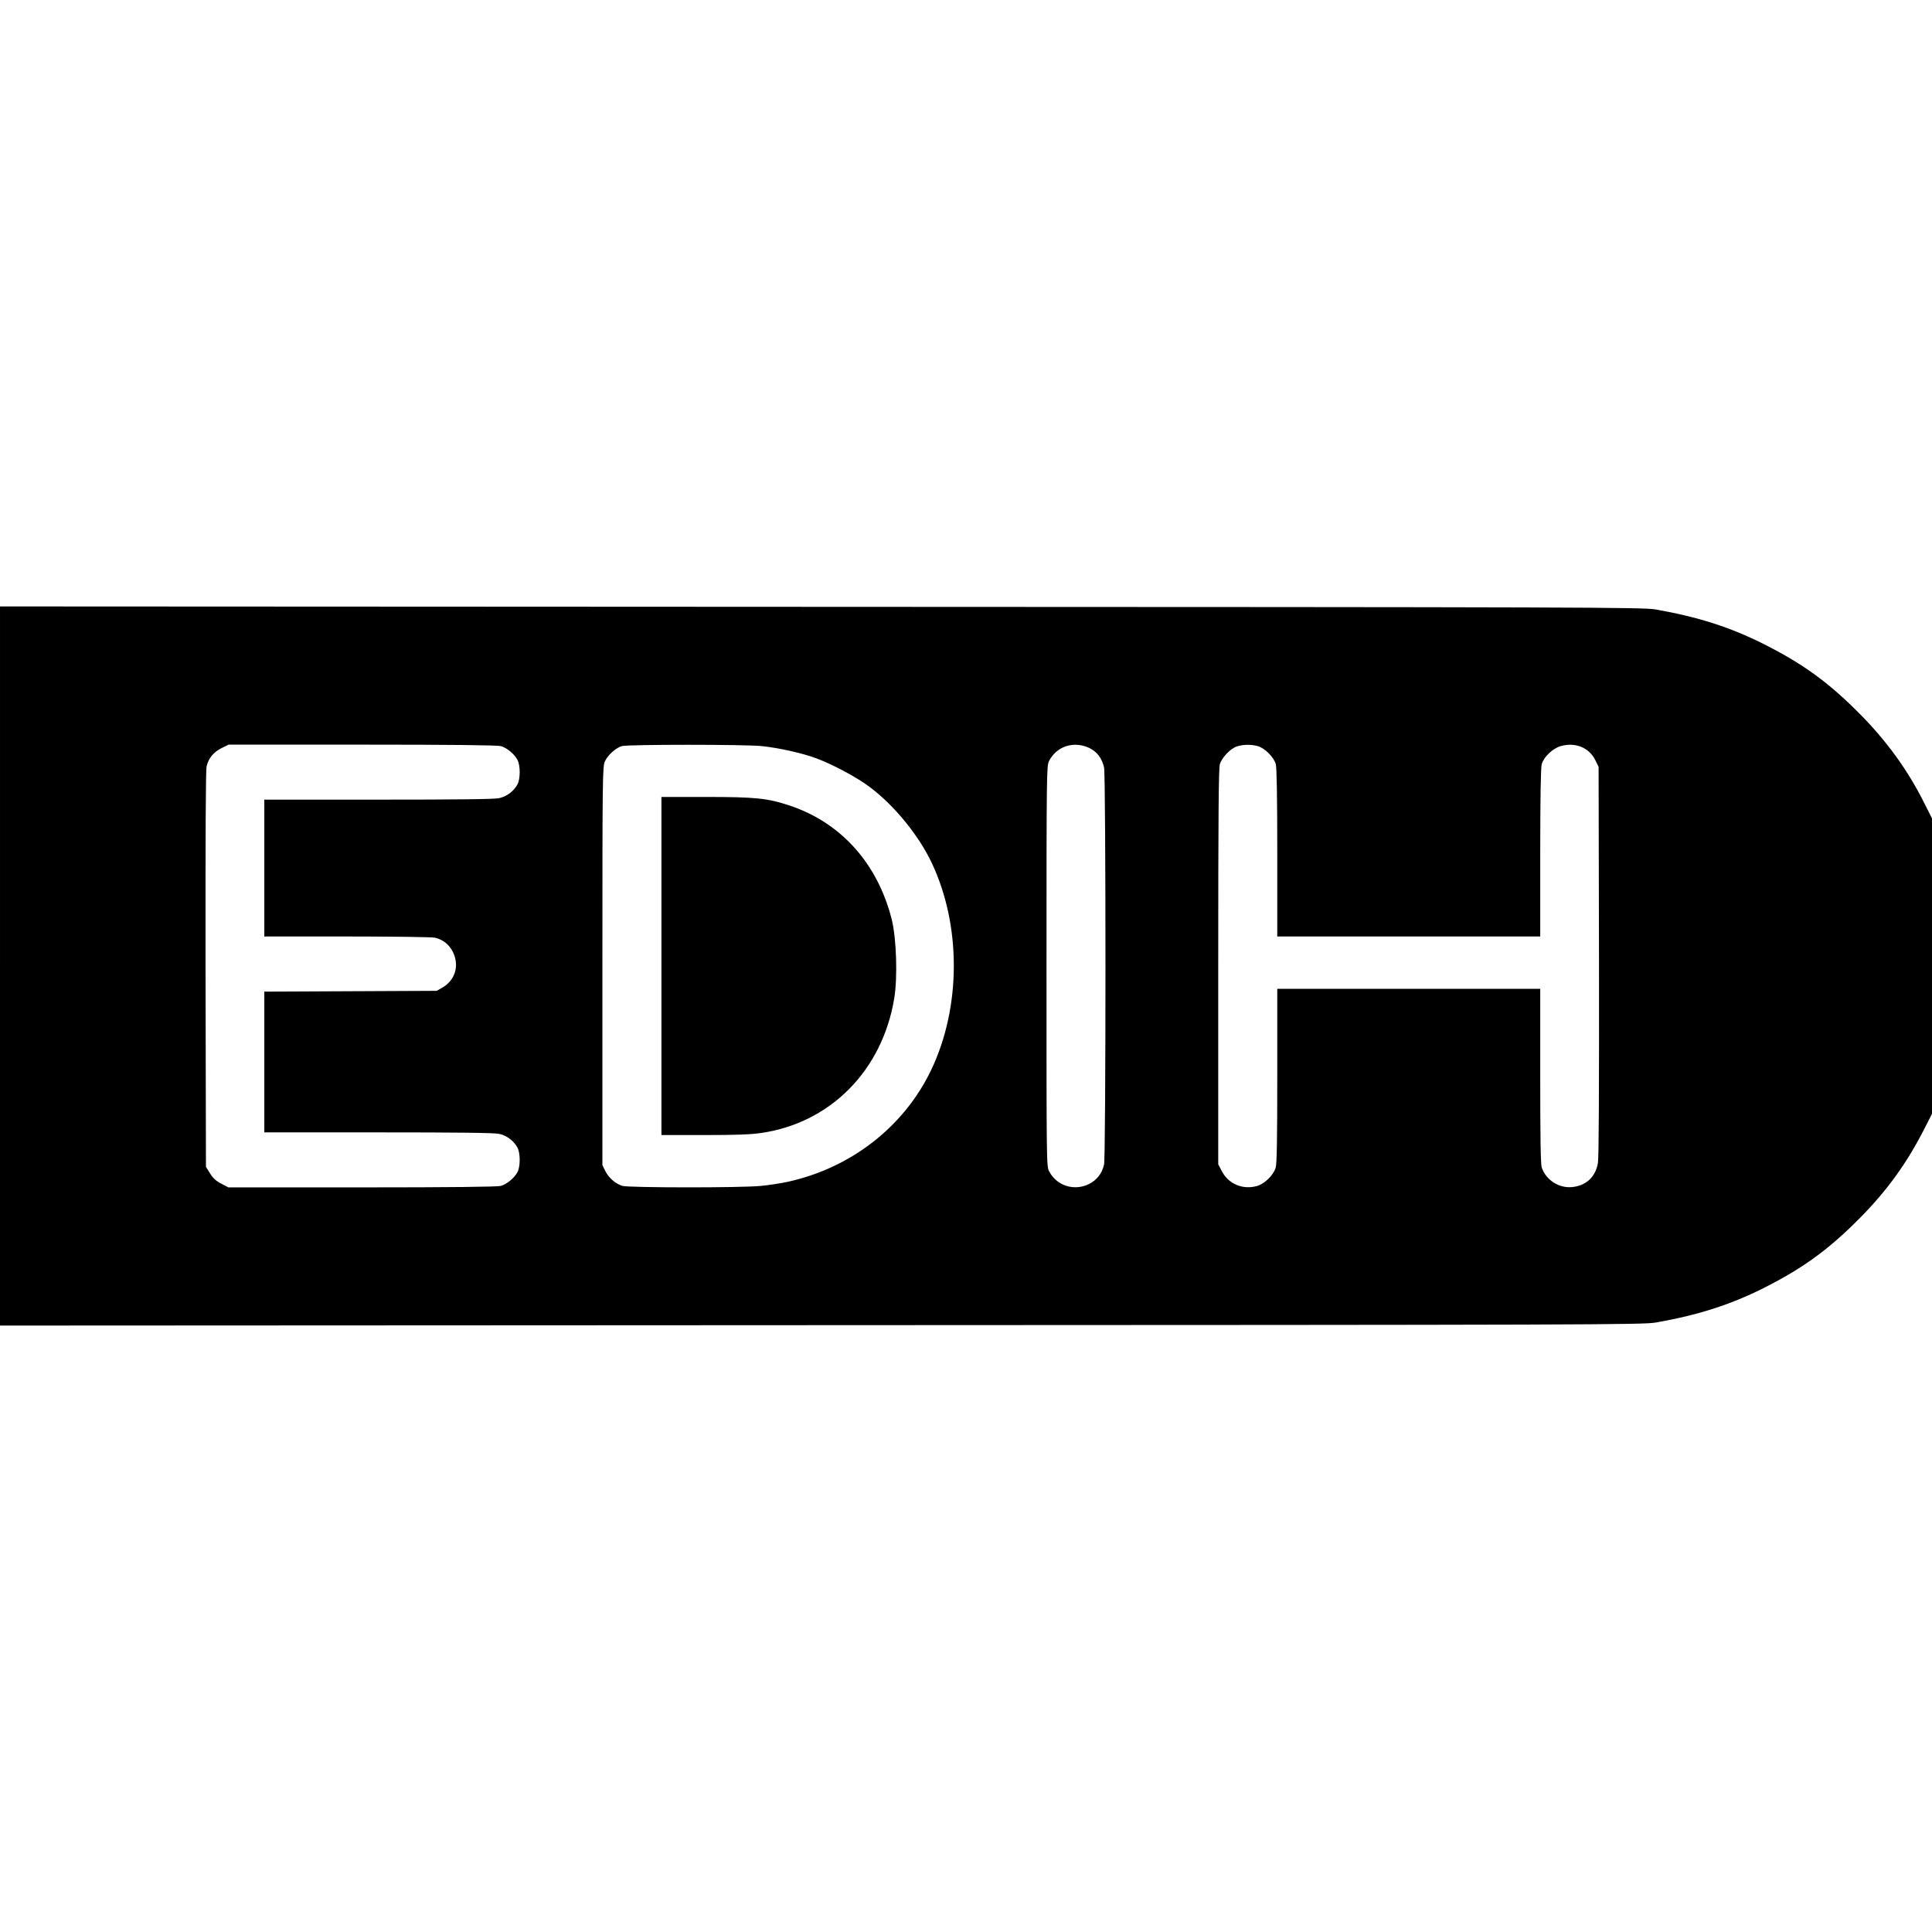 <?xml version="1.0" standalone="no"?>
<!DOCTYPE svg PUBLIC "-//W3C//DTD SVG 20010904//EN"
 "http://www.w3.org/TR/2001/REC-SVG-20010904/DTD/svg10.dtd">
<svg version="1.0" xmlns="http://www.w3.org/2000/svg"
 width="1440pt" height="1440pt" viewBox="0 0 1440 1440"
 preserveAspectRatio="xMidYMid meet">
<g transform="translate(0,1440) scale(0.1,-0.1)"
fill="#000000" stroke="none">
<path d="M0 7200 l0 -2680 6123 3 c5788 2 6127 3 6221 20 312 55 555 133 800
256 290 146 481 284 711 515 206 207 355 412 485 667 l60 117 0 1101 0 1101
-56 111 c-125 251 -283 468 -489 675 -230 231 -421 369 -712 515 -247 124
-484 200 -800 256 -92 17 -456 18 -6220 20 l-6123 3 0 -2680z m3733 1639 c44
-12 101 -59 124 -103 22 -41 22 -141 0 -182 -26 -50 -80 -91 -137 -103 -35 -8
-321 -11 -900 -11 l-850 0 0 -510 0 -510 618 0 c339 0 634 -4 655 -9 58 -14
105 -51 132 -105 51 -102 18 -212 -78 -267 l-42 -24 -642 -3 -643 -3 0 -524 0
-525 850 0 c579 0 865 -3 900 -11 57 -12 111 -53 137 -103 22 -41 22 -141 0
-182 -23 -44 -80 -91 -124 -103 -25 -7 -370 -11 -1034 -11 l-997 0 -53 28
c-39 20 -62 41 -84 77 l-30 48 -3 1475 c-1 970 1 1487 8 1511 16 62 51 104
109 134 l55 27 995 0 c664 0 1009 -4 1034 -11z m1945 0 c127 -13 305 -53 406
-91 120 -44 300 -140 396 -212 185 -138 366 -360 464 -566 222 -469 220 -1077
-4 -1546 -203 -423 -598 -730 -1071 -833 -52 -11 -141 -25 -198 -30 -144 -15
-982 -14 -1032 0 -52 16 -103 61 -128 112 l-21 43 0 1485 c0 1422 1 1486 19
1525 21 46 81 100 126 113 43 13 926 13 1043 0z m2439 -13 c59 -28 96 -76 112
-146 14 -62 14 -2898 0 -2960 -15 -66 -53 -115 -112 -145 -112 -55 -242 -13
-298 96 -19 37 -19 73 -19 1529 0 1447 1 1492 19 1528 57 110 182 151 298 98z
m1258 13 c52 -15 119 -82 134 -134 7 -27 11 -237 11 -662 l0 -623 980 0 980 0
0 623 c0 411 4 635 11 661 15 54 83 119 142 135 108 31 211 -11 257 -104 l25
-50 3 -1449 c1 -955 -1 -1468 -8 -1505 -19 -106 -90 -170 -196 -179 -97 -8
-192 54 -223 147 -8 24 -11 224 -11 682 l0 649 -980 0 -980 0 0 -646 c0 -483
-3 -657 -12 -688 -17 -56 -84 -121 -140 -136 -105 -29 -211 15 -260 109 l-28
53 0 1470 c0 1135 3 1480 12 1512 15 50 80 118 128 133 47 15 106 15 155 2z"/>
<path d="M4930 7200 l0 -1260 321 0 c239 0 348 4 426 16 514 76 899 466 988
1002 26 157 17 448 -19 591 -105 414 -376 718 -758 846 -167 56 -256 65 -630
65 l-328 0 0 -1260z"/>
</g>
</svg>
